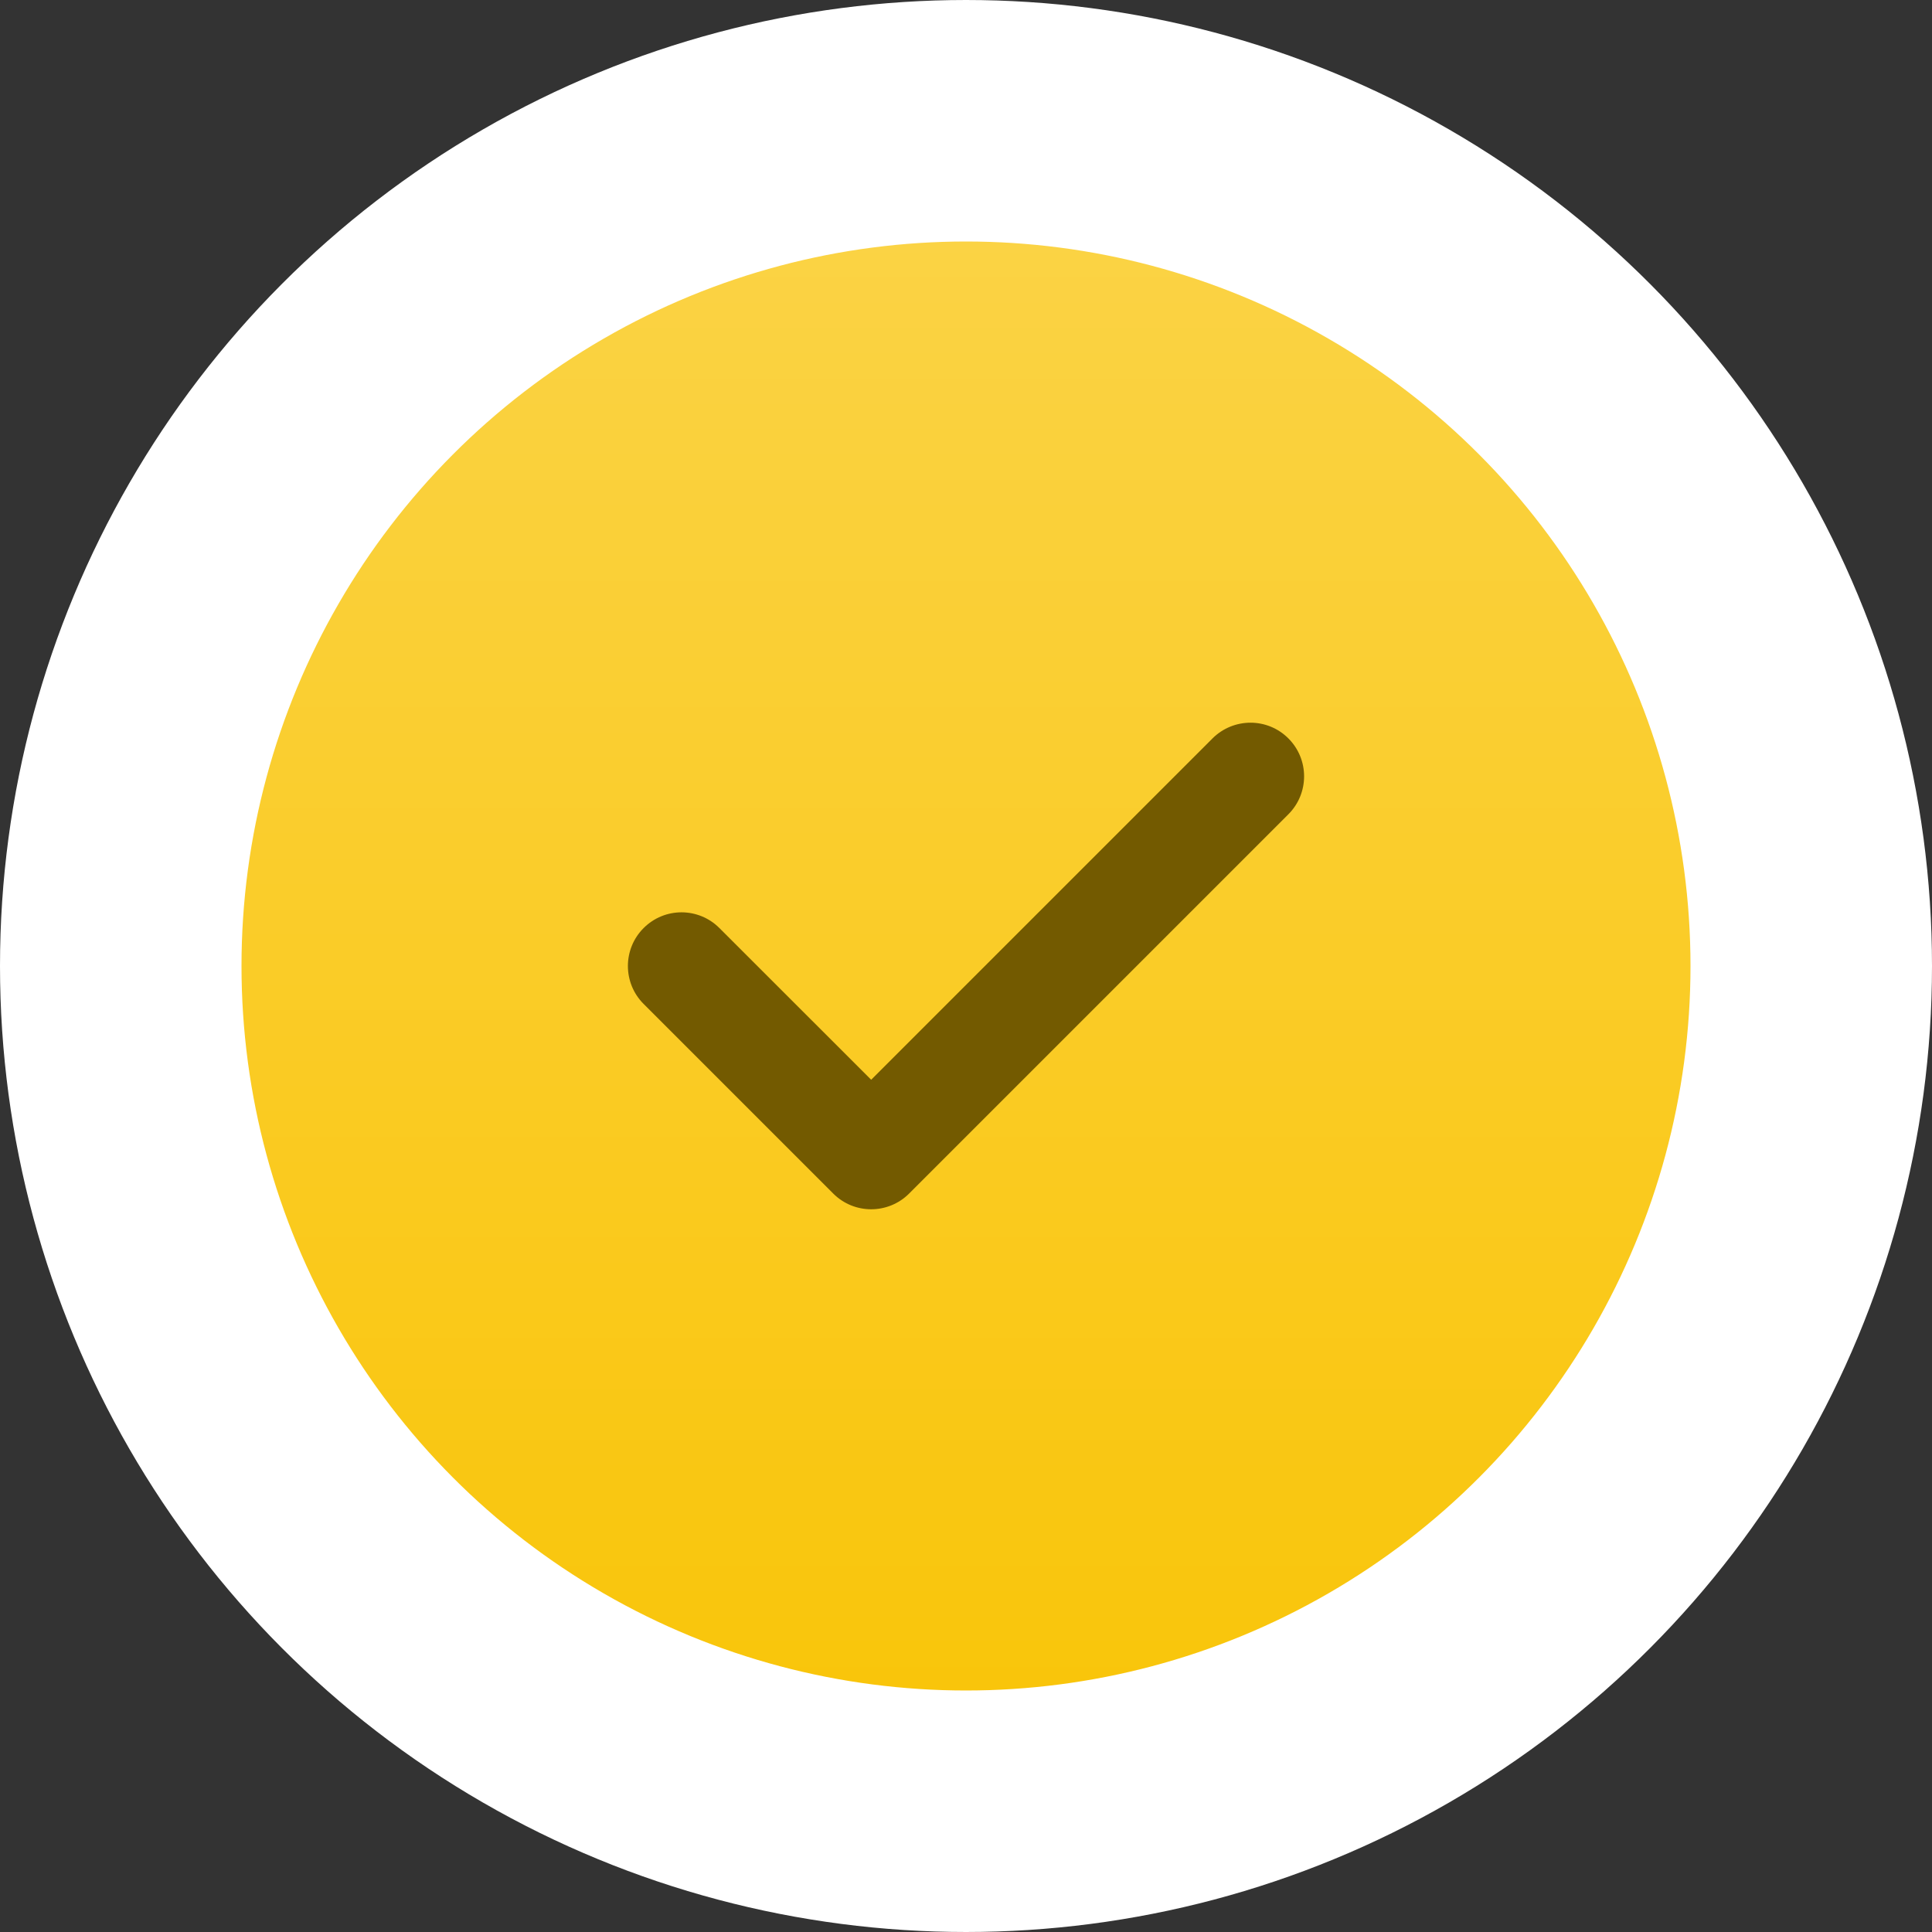 <svg width="24" height="24" viewBox="0 0 24 24" fill="none" xmlns="http://www.w3.org/2000/svg">
<rect x="0" y="0" width="24" height="24" fill="#333333" stroke="none"/>
<circle cx="12" cy="12" r="10.5" fill="#F9C301"/>
<circle cx="12" cy="12" r="10.5" fill="url(#paint0_linear_568_3725)" fill-opacity="0.3"/>
<circle cx="12" cy="12" r="10.5" stroke="white" stroke-width="3"/>
<g clip-path="url(#clip0_568_3725)">
<path d="M16.005 9.173C15.745 8.912 15.323 8.913 15.062 9.173L10.822 13.413L8.937 11.529C8.677 11.268 8.255 11.268 7.995 11.529C7.735 11.789 7.735 12.211 7.995 12.471L10.351 14.827C10.481 14.957 10.651 15.022 10.822 15.022C10.992 15.022 11.163 14.957 11.293 14.827L16.005 10.115C16.265 9.855 16.265 9.433 16.005 9.173Z" fill="#735A00"/>
</g>
<defs>
<linearGradient id="paint0_linear_568_3725" x1="12" y1="0" x2="12" y2="24" gradientUnits="userSpaceOnUse">
<stop stop-color="white"/>
<stop offset="1" stop-color="white" stop-opacity="0"/>
</linearGradient>
<clipPath id="clip0_568_3725">
<rect width="8.4" height="8.4" fill="white" transform="translate(7.8 7.8)"/>
</clipPath>
</defs>
</svg>
